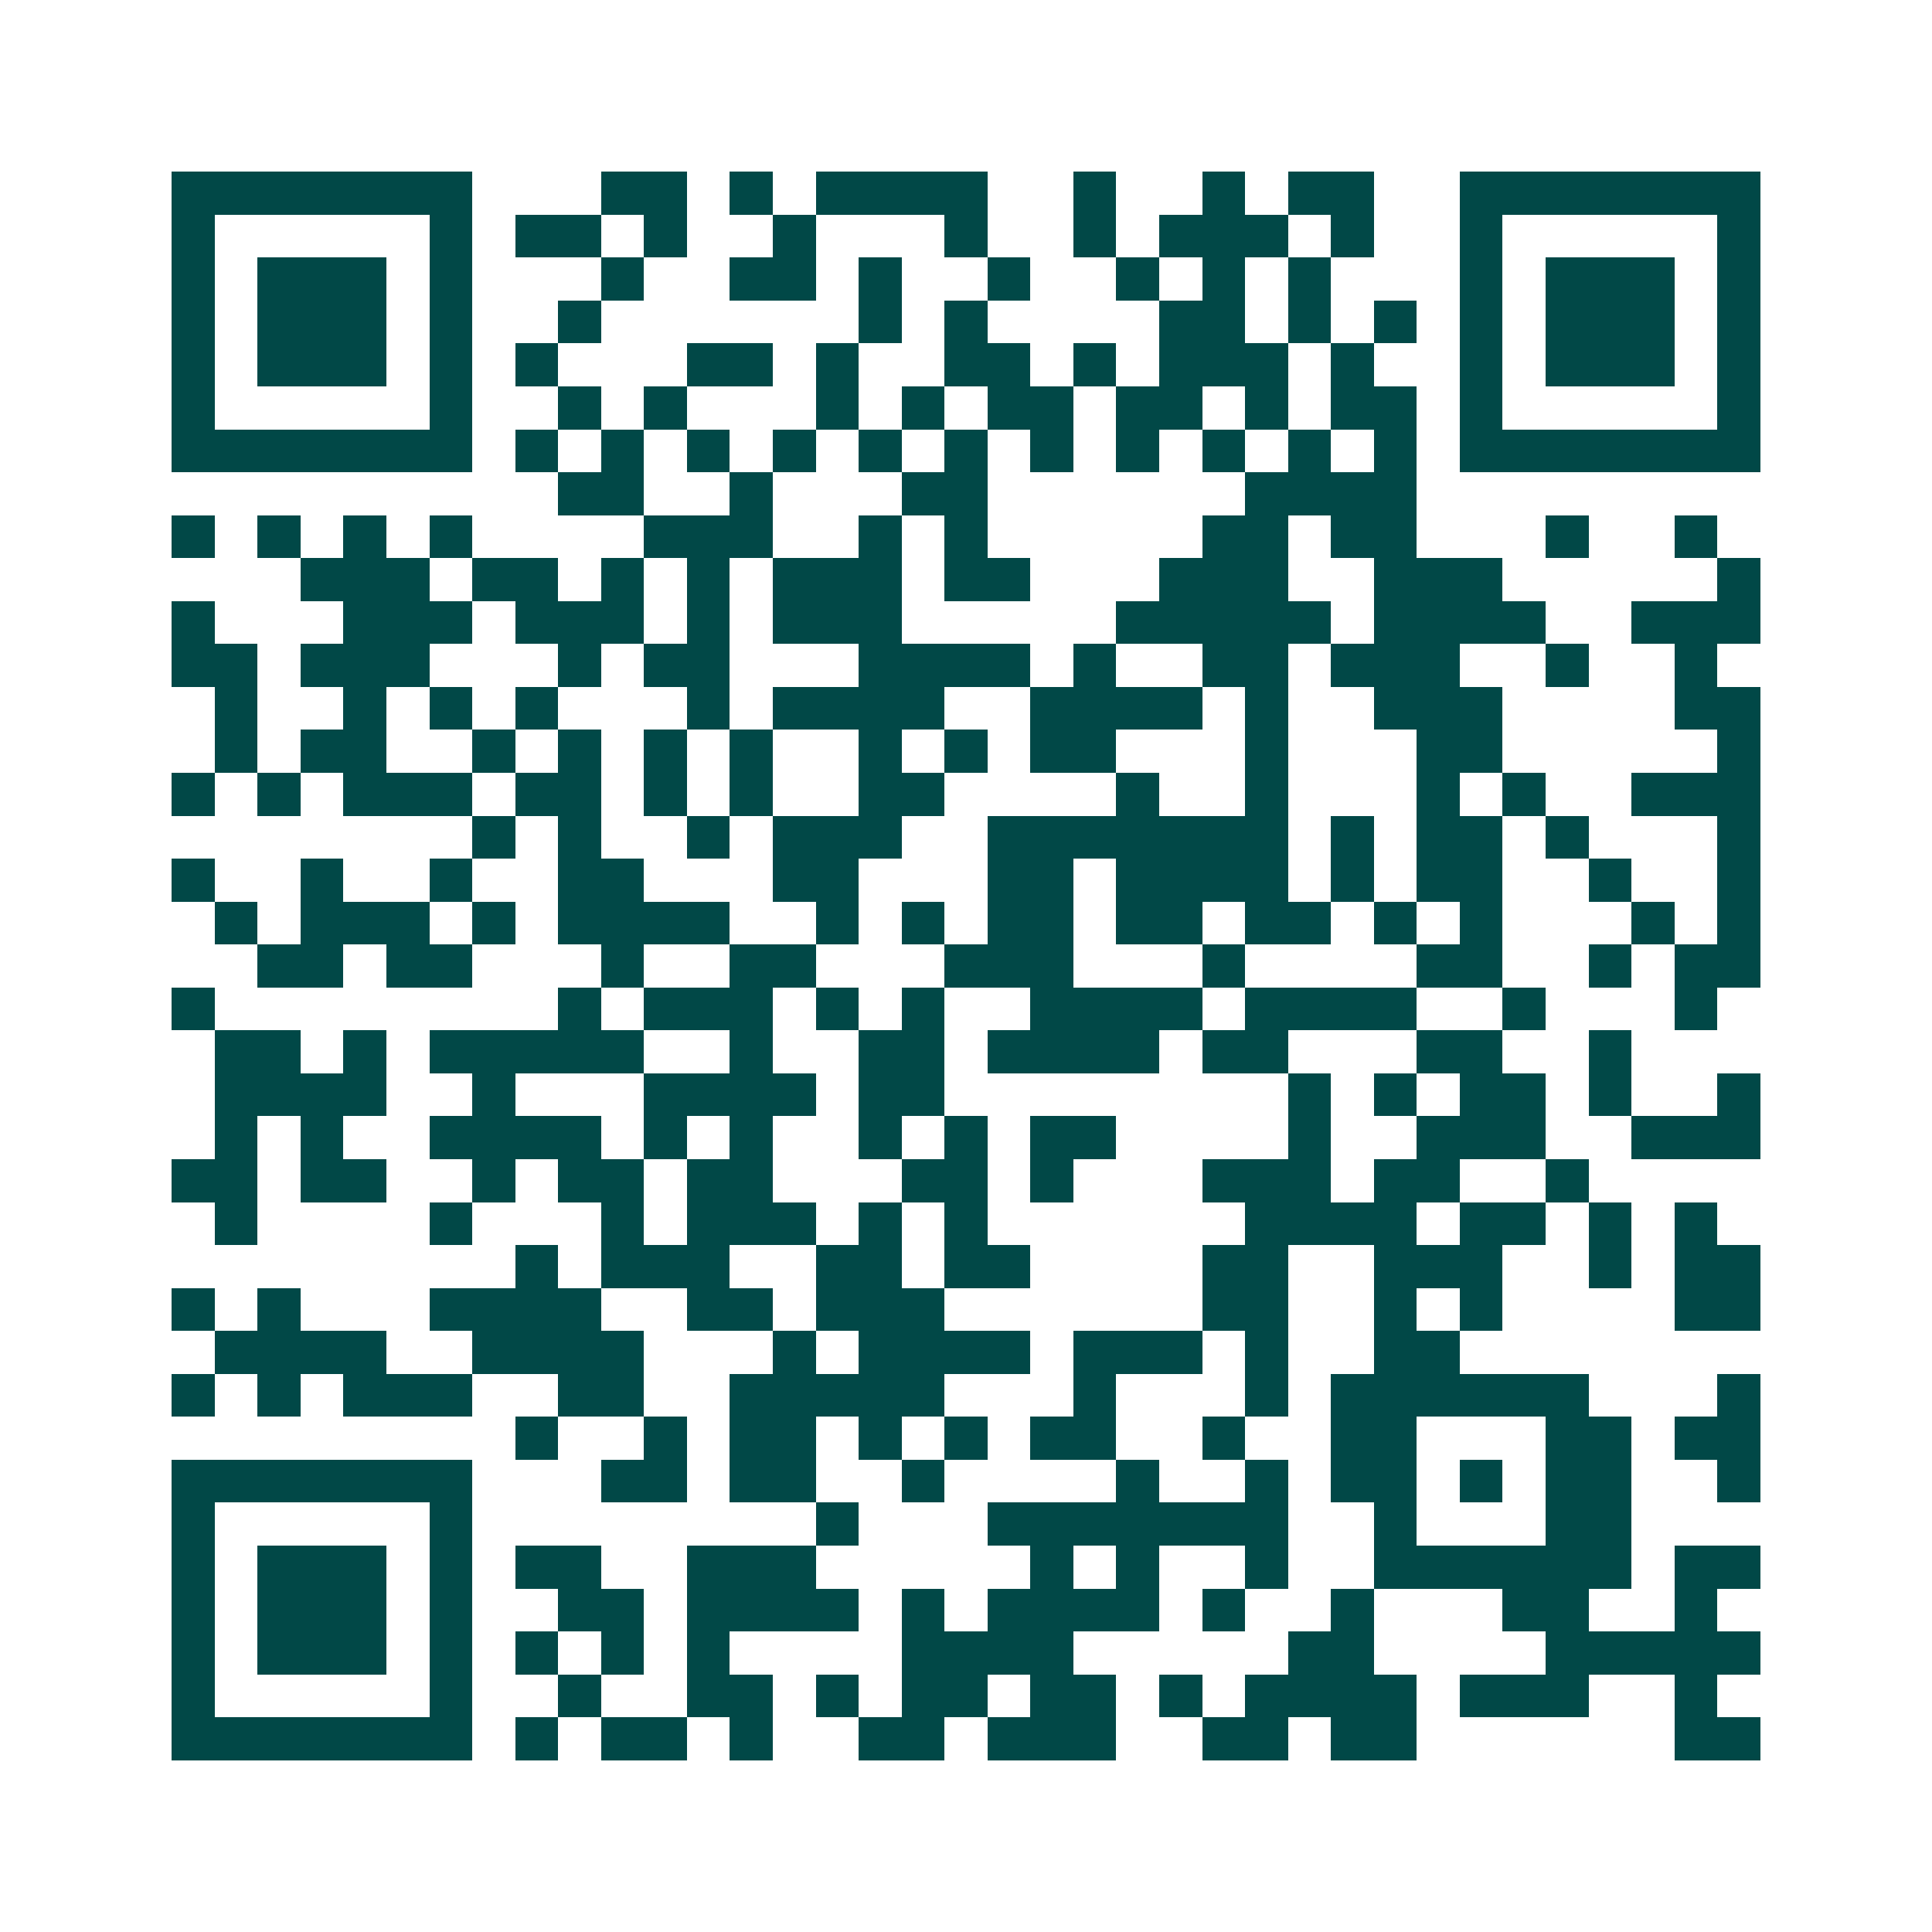 <svg xmlns="http://www.w3.org/2000/svg" width="200" height="200" viewBox="0 0 45 45" shape-rendering="crispEdges"><path fill="#ffffff" d="M0 0h45v45H0z"/><path stroke="#014847" d="M4 4.5h7m3 0h2m1 0h1m1 0h4m2 0h1m2 0h1m1 0h2m2 0h7M4 5.5h1m5 0h1m1 0h2m1 0h1m2 0h1m3 0h1m2 0h1m1 0h3m1 0h1m2 0h1m5 0h1M4 6.5h1m1 0h3m1 0h1m3 0h1m2 0h2m1 0h1m2 0h1m2 0h1m1 0h1m1 0h1m3 0h1m1 0h3m1 0h1M4 7.5h1m1 0h3m1 0h1m2 0h1m6 0h1m1 0h1m4 0h2m1 0h1m1 0h1m1 0h1m1 0h3m1 0h1M4 8.5h1m1 0h3m1 0h1m1 0h1m3 0h2m1 0h1m2 0h2m1 0h1m1 0h3m1 0h1m2 0h1m1 0h3m1 0h1M4 9.5h1m5 0h1m2 0h1m1 0h1m3 0h1m1 0h1m1 0h2m1 0h2m1 0h1m1 0h2m1 0h1m5 0h1M4 10.5h7m1 0h1m1 0h1m1 0h1m1 0h1m1 0h1m1 0h1m1 0h1m1 0h1m1 0h1m1 0h1m1 0h1m1 0h7M13 11.5h2m2 0h1m3 0h2m6 0h4M4 12.5h1m1 0h1m1 0h1m1 0h1m4 0h3m2 0h1m1 0h1m5 0h2m1 0h2m3 0h1m2 0h1M7 13.5h3m1 0h2m1 0h1m1 0h1m1 0h3m1 0h2m3 0h3m2 0h3m5 0h1M4 14.5h1m3 0h3m1 0h3m1 0h1m1 0h3m5 0h5m1 0h4m2 0h3M4 15.5h2m1 0h3m3 0h1m1 0h2m3 0h4m1 0h1m2 0h2m1 0h3m2 0h1m2 0h1M5 16.5h1m2 0h1m1 0h1m1 0h1m3 0h1m1 0h4m2 0h4m1 0h1m2 0h3m4 0h2M5 17.5h1m1 0h2m2 0h1m1 0h1m1 0h1m1 0h1m2 0h1m1 0h1m1 0h2m3 0h1m3 0h2m5 0h1M4 18.5h1m1 0h1m1 0h3m1 0h2m1 0h1m1 0h1m2 0h2m4 0h1m2 0h1m3 0h1m1 0h1m2 0h3M11 19.5h1m1 0h1m2 0h1m1 0h3m2 0h7m1 0h1m1 0h2m1 0h1m3 0h1M4 20.5h1m2 0h1m2 0h1m2 0h2m3 0h2m3 0h2m1 0h4m1 0h1m1 0h2m2 0h1m2 0h1M5 21.5h1m1 0h3m1 0h1m1 0h4m2 0h1m1 0h1m1 0h2m1 0h2m1 0h2m1 0h1m1 0h1m3 0h1m1 0h1M6 22.5h2m1 0h2m3 0h1m2 0h2m3 0h3m3 0h1m4 0h2m2 0h1m1 0h2M4 23.5h1m8 0h1m1 0h3m1 0h1m1 0h1m2 0h4m1 0h4m2 0h1m3 0h1M5 24.5h2m1 0h1m1 0h5m2 0h1m2 0h2m1 0h4m1 0h2m3 0h2m2 0h1M5 25.5h4m2 0h1m3 0h4m1 0h2m8 0h1m1 0h1m1 0h2m1 0h1m2 0h1M5 26.5h1m1 0h1m2 0h4m1 0h1m1 0h1m2 0h1m1 0h1m1 0h2m4 0h1m2 0h3m2 0h3M4 27.5h2m1 0h2m2 0h1m1 0h2m1 0h2m3 0h2m1 0h1m3 0h3m1 0h2m2 0h1M5 28.5h1m4 0h1m3 0h1m1 0h3m1 0h1m1 0h1m6 0h4m1 0h2m1 0h1m1 0h1M12 29.5h1m1 0h3m2 0h2m1 0h2m4 0h2m2 0h3m2 0h1m1 0h2M4 30.5h1m1 0h1m3 0h4m2 0h2m1 0h3m6 0h2m2 0h1m1 0h1m4 0h2M5 31.5h4m2 0h4m3 0h1m1 0h4m1 0h3m1 0h1m2 0h2M4 32.5h1m1 0h1m1 0h3m2 0h2m2 0h5m3 0h1m3 0h1m1 0h6m3 0h1M12 33.5h1m2 0h1m1 0h2m1 0h1m1 0h1m1 0h2m2 0h1m2 0h2m3 0h2m1 0h2M4 34.5h7m3 0h2m1 0h2m2 0h1m4 0h1m2 0h1m1 0h2m1 0h1m1 0h2m2 0h1M4 35.5h1m5 0h1m8 0h1m3 0h7m2 0h1m3 0h2M4 36.5h1m1 0h3m1 0h1m1 0h2m2 0h3m5 0h1m1 0h1m2 0h1m2 0h6m1 0h2M4 37.5h1m1 0h3m1 0h1m2 0h2m1 0h4m1 0h1m1 0h4m1 0h1m2 0h1m3 0h2m2 0h1M4 38.5h1m1 0h3m1 0h1m1 0h1m1 0h1m1 0h1m4 0h4m5 0h2m4 0h5M4 39.5h1m5 0h1m2 0h1m2 0h2m1 0h1m1 0h2m1 0h2m1 0h1m1 0h4m1 0h3m2 0h1M4 40.5h7m1 0h1m1 0h2m1 0h1m2 0h2m1 0h3m2 0h2m1 0h2m6 0h2"/></svg>

